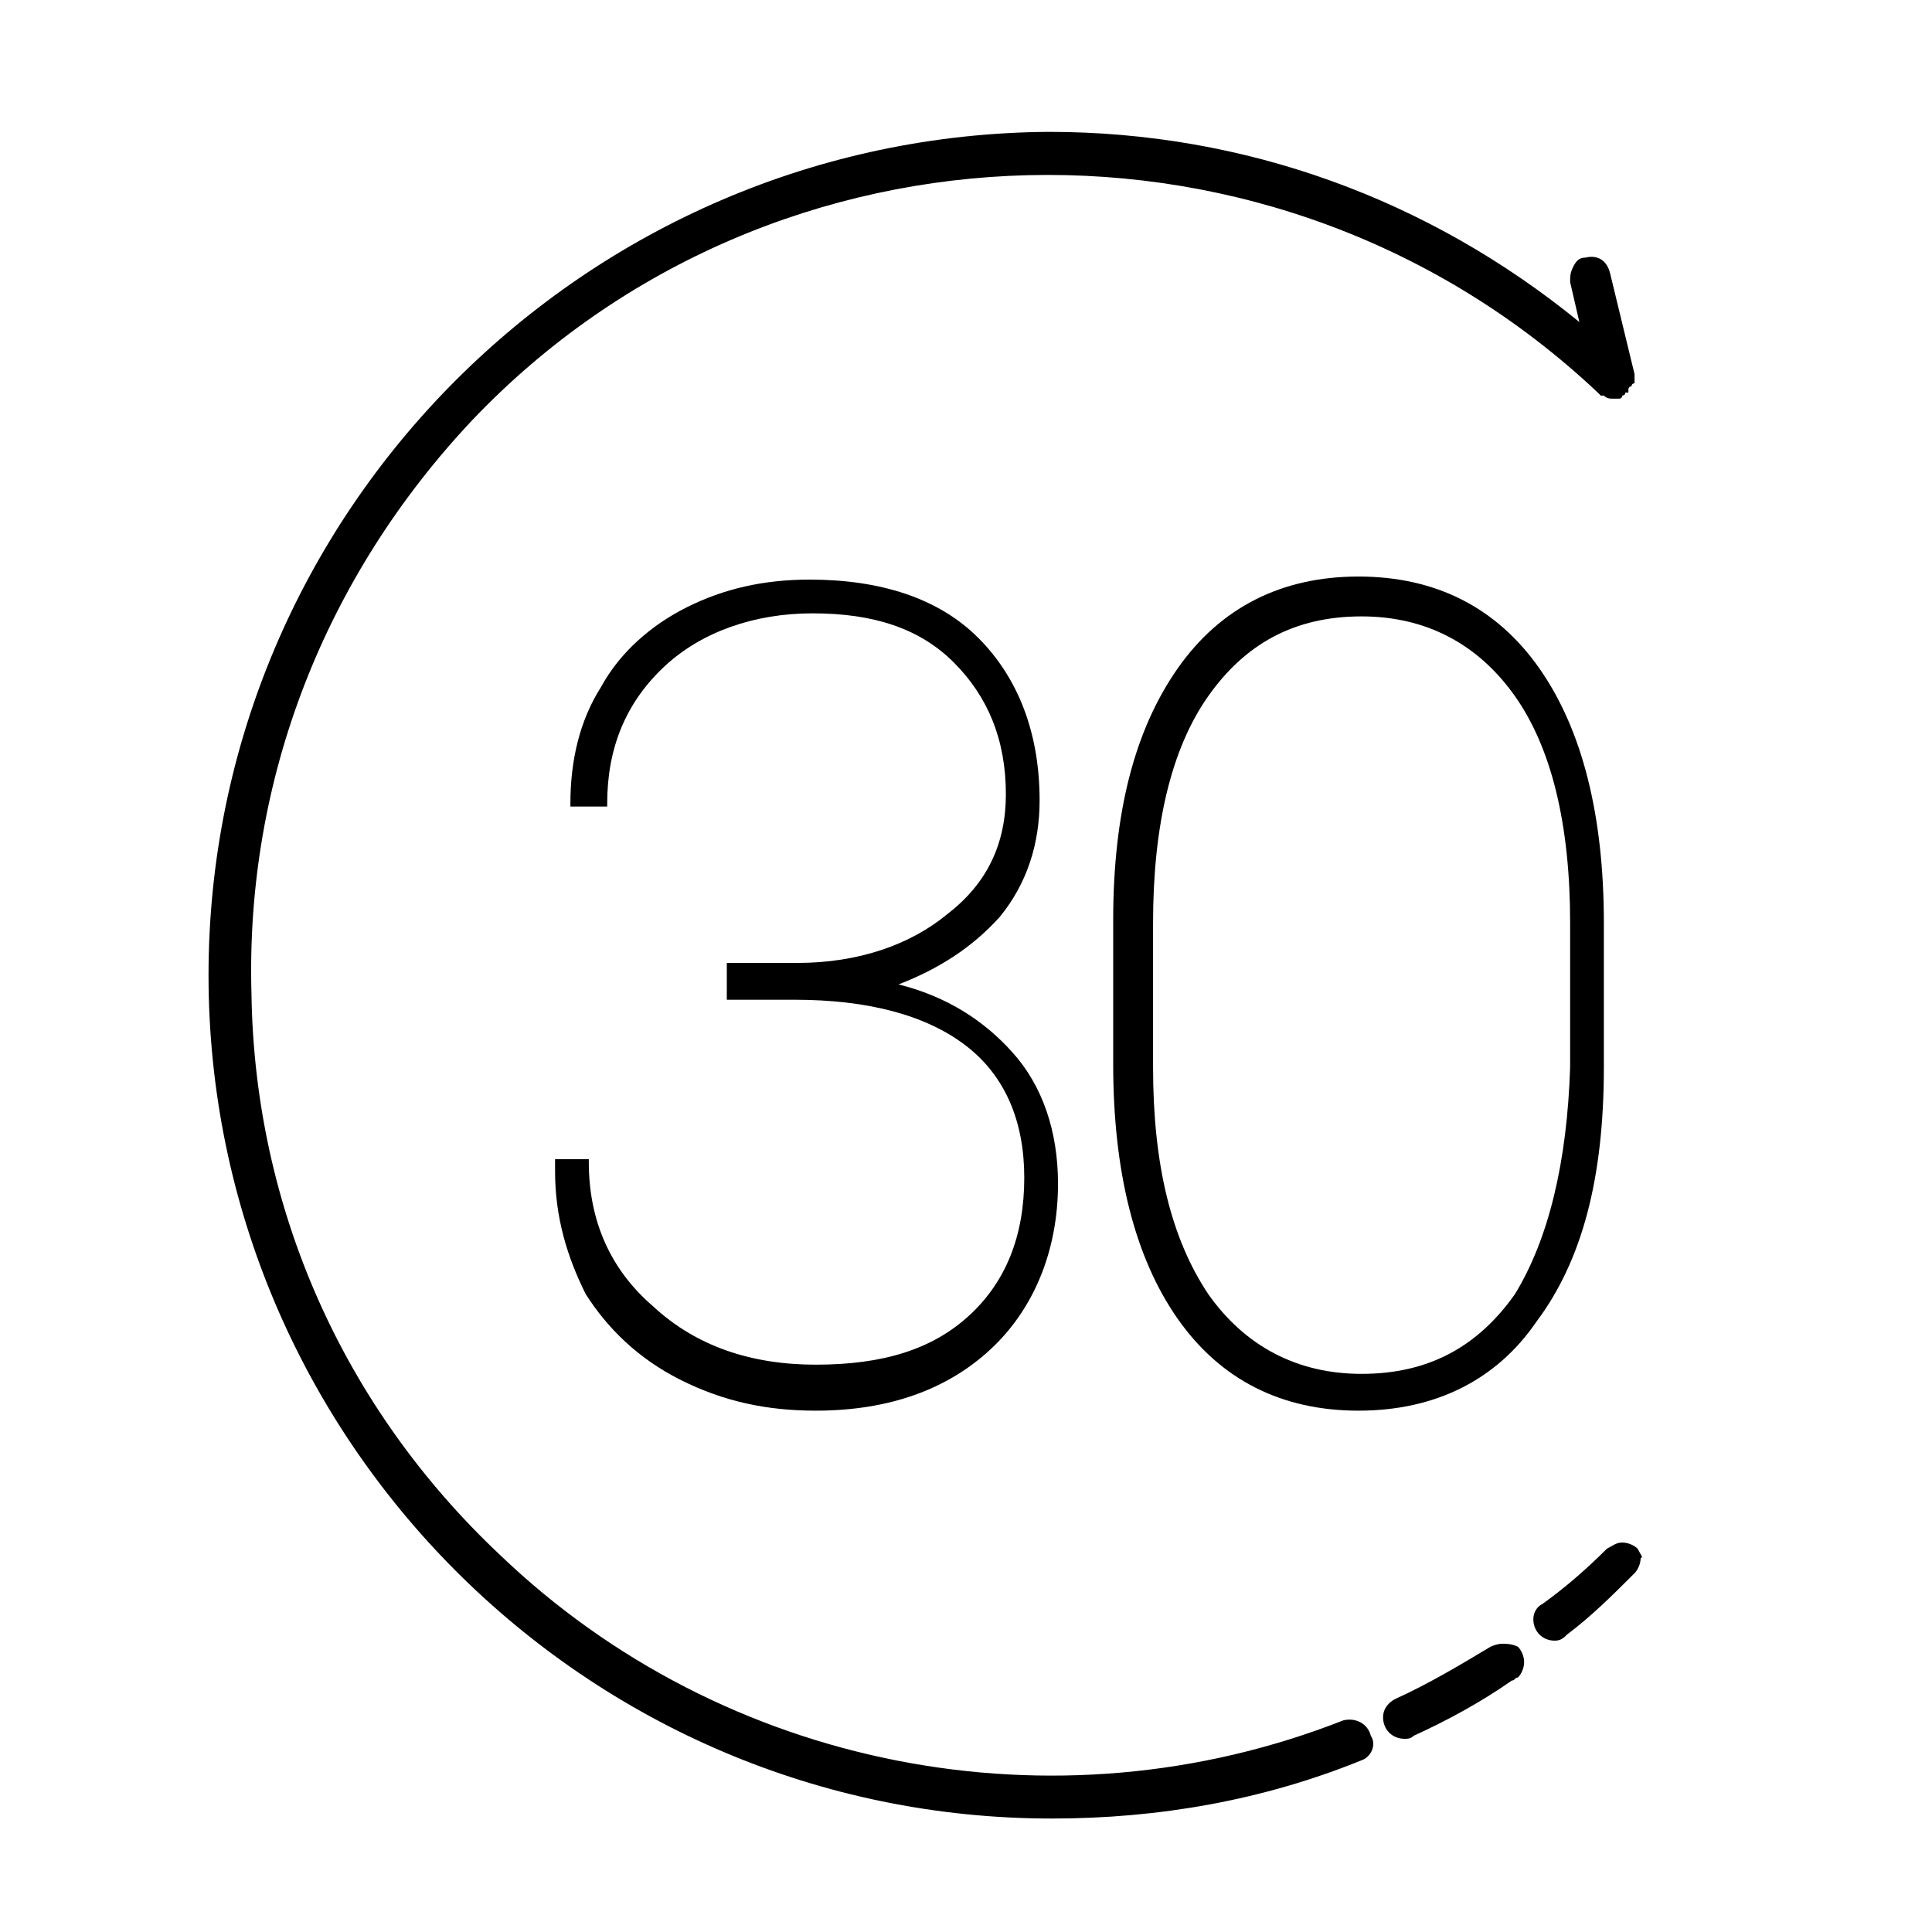 <?xml version="1.0" encoding="utf-8"?>
<!-- Generator: Adobe Illustrator 25.2.0, SVG Export Plug-In . SVG Version: 6.00 Build 0)  -->
<svg version="1.1" id="Layer_1" xmlns="http://www.w3.org/2000/svg" xmlns:xlink="http://www.w3.org/1999/xlink" x="0px" y="0px"
	 viewBox="0 0 63 63" style="enable-background:new 0 0 63 63;" xml:space="preserve">
<style type="text/css">
	.st0{clip-path:url(#SVGID_2_);}
	.st1{clip-path:url(#SVGID_4_);}
	.st2{clip-path:url(#SVGID_6_);}
	.st3{clip-path:url(#SVGID_8_);}
	.st4{clip-path:url(#SVGID_10_);}
	.st5{clip-path:url(#SVGID_12_);}
</style>
<g>
	<defs>
		<rect id="SVGID_7_" width="63" height="63"/>
	</defs>
	<clipPath id="SVGID_2_">
		<use xlink:href="#SVGID_7_"  style="overflow:visible;"/>
	</clipPath>
	<g class="st0">
		<path d="M43.8,56.1c-9.4,3.7-20.2,1.6-27.5-5.4c-5.1-4.8-8-11.3-8.1-18.3c-0.2-7,2.4-13.6,7.2-18.7C25.2,3.4,41.7,3,52.1,12.8
			l0.1,0.1c0,0,0,0,0,0c0,0,0.1,0,0.1,0c0.1,0.1,0.2,0.1,0.3,0.1c0,0,0,0,0,0l0,0l0,0l0.1,0c0,0,0,0,0.1,0c0,0,0.1,0,0.1-0.1
			c0,0,0.1,0,0.1-0.1c0,0,0,0,0.1,0c0,0,0,0,0-0.1c0,0,0-0.1,0.1-0.1c0,0,0-0.1,0.1-0.1c0,0,0-0.1,0-0.1c0-0.1,0-0.1,0-0.2
			c0,0,0,0,0,0l-0.8-3.3c-0.1-0.4-0.4-0.6-0.8-0.5c-0.2,0-0.3,0.1-0.4,0.3c-0.1,0.2-0.1,0.3-0.1,0.5l0.3,1.3
			c-4.9-4-10.9-6.2-17.3-6.2C19.1,4.4,6.8,16.7,6.8,31.8c0,15.1,12.3,27.5,27.5,27.5c3.5,0,6.9-0.6,10.1-1.9
			c0.3-0.1,0.5-0.5,0.3-0.8C44.6,56.2,44.2,56,43.8,56.1z"/>
		<path d="M49,53.6c-0.2,0-0.4,0.1-0.4,0.1c-1,0.6-2,1.2-3.1,1.7c-0.2,0.1-0.4,0.3-0.4,0.6c0,0.4,0.3,0.7,0.7,0.7h0l0,0
			c0.1,0,0.2,0,0.3-0.1c1.1-0.5,2.2-1.1,3.2-1.8c0.1,0,0.1-0.1,0.2-0.1c0.1-0.1,0.2-0.3,0.2-0.5c0-0.2-0.1-0.4-0.2-0.5
			C49.3,53.6,49.1,53.6,49,53.6z"/>
		<path d="M53.4,50.5c-0.1-0.1-0.3-0.2-0.5-0.2c-0.2,0-0.3,0.1-0.5,0.2c-0.7,0.7-1.4,1.3-2.1,1.8c-0.2,0.1-0.3,0.3-0.3,0.5
			c0,0.4,0.3,0.7,0.7,0.7c0.2,0,0.3-0.1,0.4-0.2c0.8-0.6,1.5-1.3,2.2-2c0.1-0.1,0.2-0.3,0.2-0.5C53.6,50.8,53.5,50.7,53.4,50.5z"/>
		<path d="M18.1,38.1v0.1c0,1.5,0.4,2.8,1,4c0.7,1.1,1.7,2.1,3.1,2.8c1.4,0.7,2.8,1,4.4,1c2.4,0,4.3-0.7,5.7-2
			c1.4-1.3,2.2-3.2,2.2-5.4c0-1.7-0.5-3.2-1.5-4.3c-0.9-1-2.1-1.8-3.7-2.2c1.3-0.5,2.4-1.2,3.3-2.2c0.9-1.1,1.3-2.4,1.3-3.8
			c0-2.2-0.7-4-2-5.3c-1.3-1.3-3.2-1.9-5.5-1.9c-1.5,0-2.8,0.3-4,0.9c-1.2,0.6-2.2,1.5-2.8,2.6c-0.7,1.1-1,2.4-1,3.8v0.1h1.2v-0.1
			c0-1.8,0.6-3.3,1.9-4.5c1.2-1.1,2.9-1.7,4.8-1.7c2,0,3.5,0.5,4.6,1.6c1.1,1.1,1.7,2.5,1.7,4.3c0,1.6-0.6,2.9-1.9,3.9
			c-1.2,1-2.9,1.6-4.9,1.6h-2.3v1.2h2.2c2.4,0,4.3,0.5,5.6,1.5c1.3,1,1.9,2.5,1.9,4.3c0,1.9-0.6,3.4-1.8,4.5c-1.2,1.1-2.8,1.6-5,1.6
			c-2.1,0-3.9-0.6-5.3-1.9c-1.4-1.2-2.1-2.8-2.1-4.7v-0.1H18.1z"/>
		<path d="M52.3,34.8v-4.7c0-3.5-0.7-6.3-2.1-8.3c-1.4-2-3.4-3-5.9-3c-2.5,0-4.5,1-5.9,3c-1.4,2-2.1,4.7-2.1,8.2v4.7
			c0,3.5,0.7,6.3,2.1,8.3c1.4,2,3.4,3,5.9,3c2.5,0,4.5-1,5.8-2.9C51.6,41.1,52.3,38.4,52.3,34.8z M49.4,42.2c-1.2,1.7-2.8,2.6-5,2.6
			c-2.1,0-3.8-0.9-5-2.6c-1.2-1.8-1.8-4.2-1.8-7.4v-4.7c0-3.2,0.6-5.7,1.8-7.4c1.2-1.7,2.8-2.6,5-2.6c2.1,0,3.8,0.9,5,2.6
			c1.2,1.7,1.8,4.2,1.8,7.4v4.7C51.1,37.9,50.5,40.4,49.4,42.2z"/>
	</g>
</g>
</svg>
